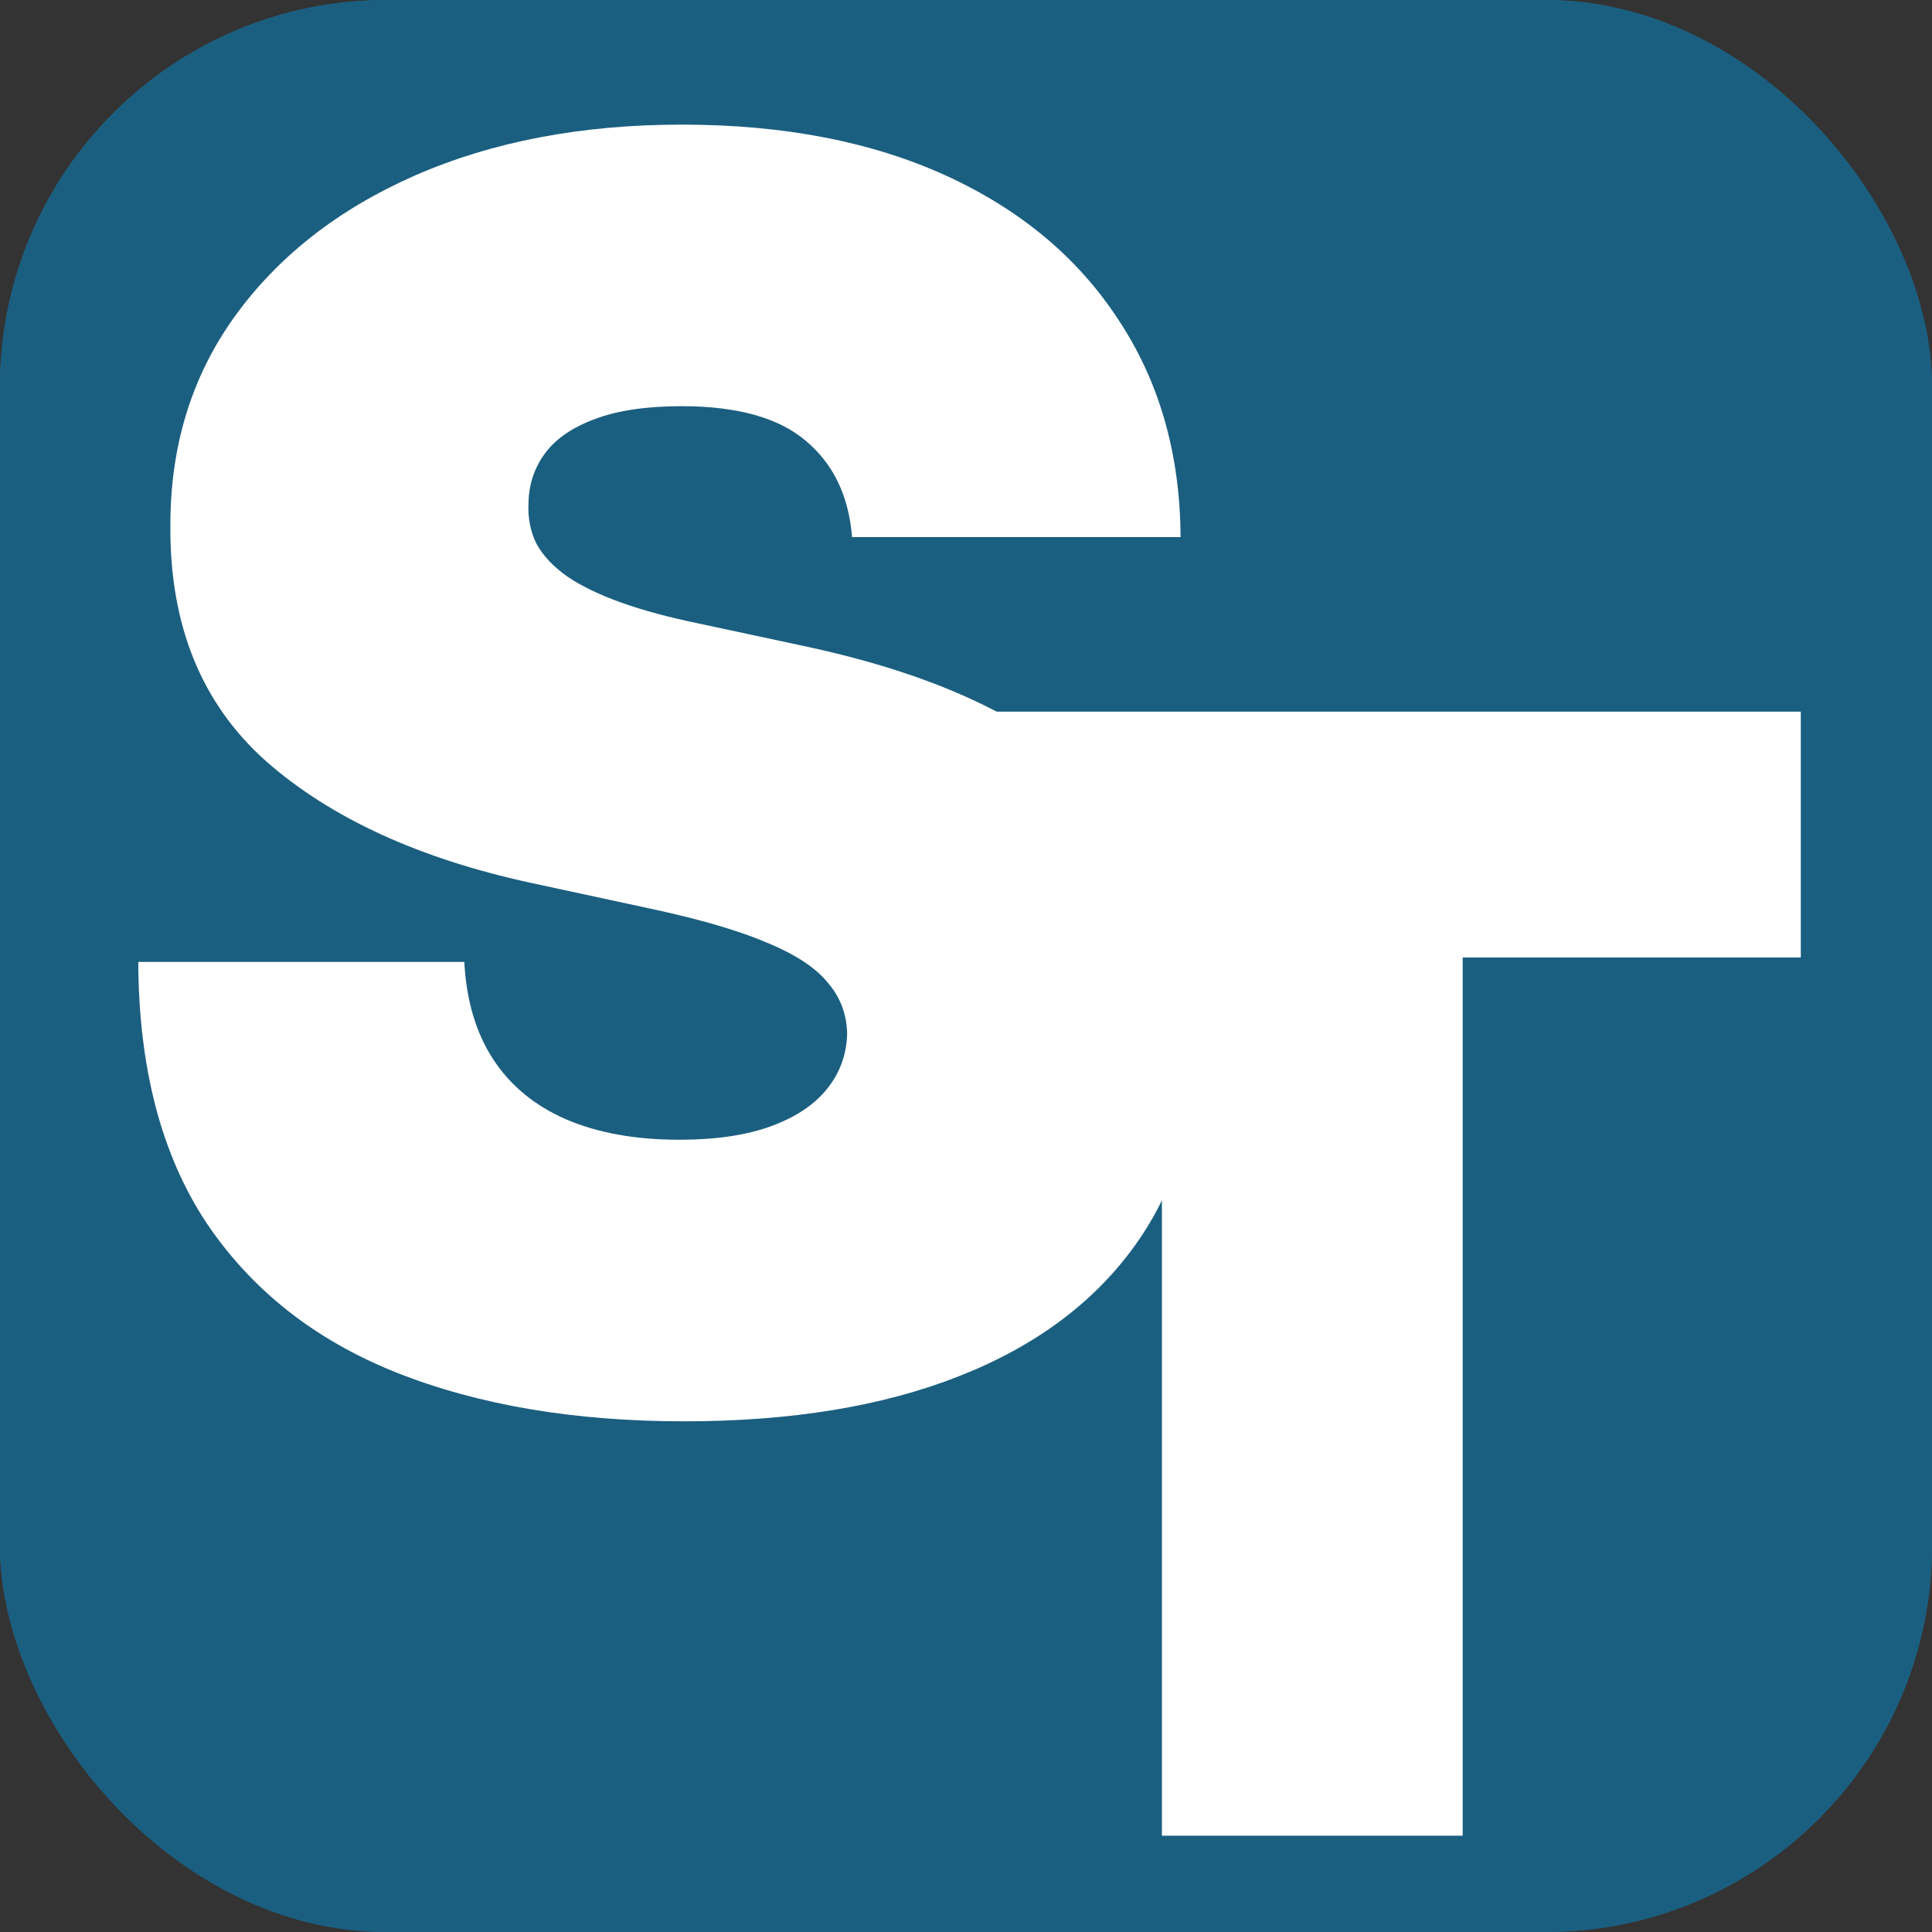 <svg xmlns="http://www.w3.org/2000/svg" version="1.1" xmlns:xlink="http://www.w3.org/1999/xlink" width="1000" height="1000"><rect width="100%" height="100%" fill="#333333" stroke="none"/><g clip-path="url(#SvgjsClipPath1508)"><rect width="1000" height="1000" fill="#1b5f80"></rect><g transform="matrix(2,0,0,2,0,0)"><svg xmlns="http://www.w3.org/2000/svg" version="1.1" xmlns:xlink="http://www.w3.org/1999/xlink" width="500" height="500"><svg width="500" height="500" viewBox="0 0 500 500" fill="none" xmlns="http://www.w3.org/2000/svg">
<g clip-path="url(#clip0_1_12)">
<path d="M500 0H0V500H500V0Z" fill="#1B5F80"></path>
<path d="M220.514 139C219.662 128.347 215.667 120.037 208.529 114.071C201.498 108.105 190.791 105.122 176.409 105.122C167.247 105.122 159.737 106.241 153.877 108.478C148.124 110.609 143.863 113.538 141.093 117.267C138.323 120.996 136.885 125.257 136.778 130.051C136.565 133.993 137.258 137.562 138.856 140.758C140.56 143.847 143.224 146.67 146.846 149.227C150.468 151.678 155.102 153.915 160.749 155.939C166.395 157.963 173.107 159.774 180.884 161.372L207.73 167.125C225.841 170.96 241.342 176.021 254.232 182.306C267.123 188.592 277.67 195.996 285.873 204.518C294.076 212.935 300.095 222.416 303.93 232.963C307.872 243.51 309.896 255.016 310.003 267.48C309.896 289 304.516 307.217 293.863 322.132C283.21 337.047 267.975 348.393 248.16 356.17C228.451 363.947 204.747 367.835 177.048 367.835C148.604 367.835 123.781 363.627 102.581 355.211C81.487 346.795 65.081 333.851 53.362 316.379C41.75 298.801 35.891 276.322 35.784 248.943H120.159C120.692 258.957 123.195 267.374 127.67 274.192C132.144 281.01 138.43 286.177 146.526 289.692C154.729 293.208 164.477 294.966 175.77 294.966C185.251 294.966 193.188 293.794 199.58 291.45C205.972 289.107 210.82 285.857 214.122 281.702C217.425 277.548 219.129 272.807 219.236 267.48C219.129 262.473 217.478 258.105 214.282 254.376C211.192 250.541 206.079 247.132 198.941 244.149C191.803 241.06 182.162 238.183 170.017 235.52L137.418 228.489C108.44 222.203 85.589 211.71 68.863 197.008C52.244 182.2 43.987 162.011 44.094 136.443C43.987 115.669 49.527 97.505 60.713 81.951C72.006 66.29 87.613 54.092 107.535 45.356C127.563 36.621 150.521 32.253 176.409 32.253C202.83 32.253 225.681 36.674 244.964 45.516C264.246 54.359 279.108 66.823 289.548 82.91C300.095 98.89 305.422 117.587 305.528 139H220.514Z" fill="white"></path>
<path d="M213.202 247.805V184.169H466.043V247.805H378.543V475.078H300.702V247.805H213.202Z" fill="white"></path>
</g>
<defs>
<clipPath id="clip0_1_12">
<rect width="500" height="500" fill="white"></rect>
</clipPath>
<clipPath id="SvgjsClipPath1508"><rect width="1000" height="1000" x="0" y="0" rx="200" ry="200"></rect></clipPath></defs>
</svg></svg></g></g></svg>